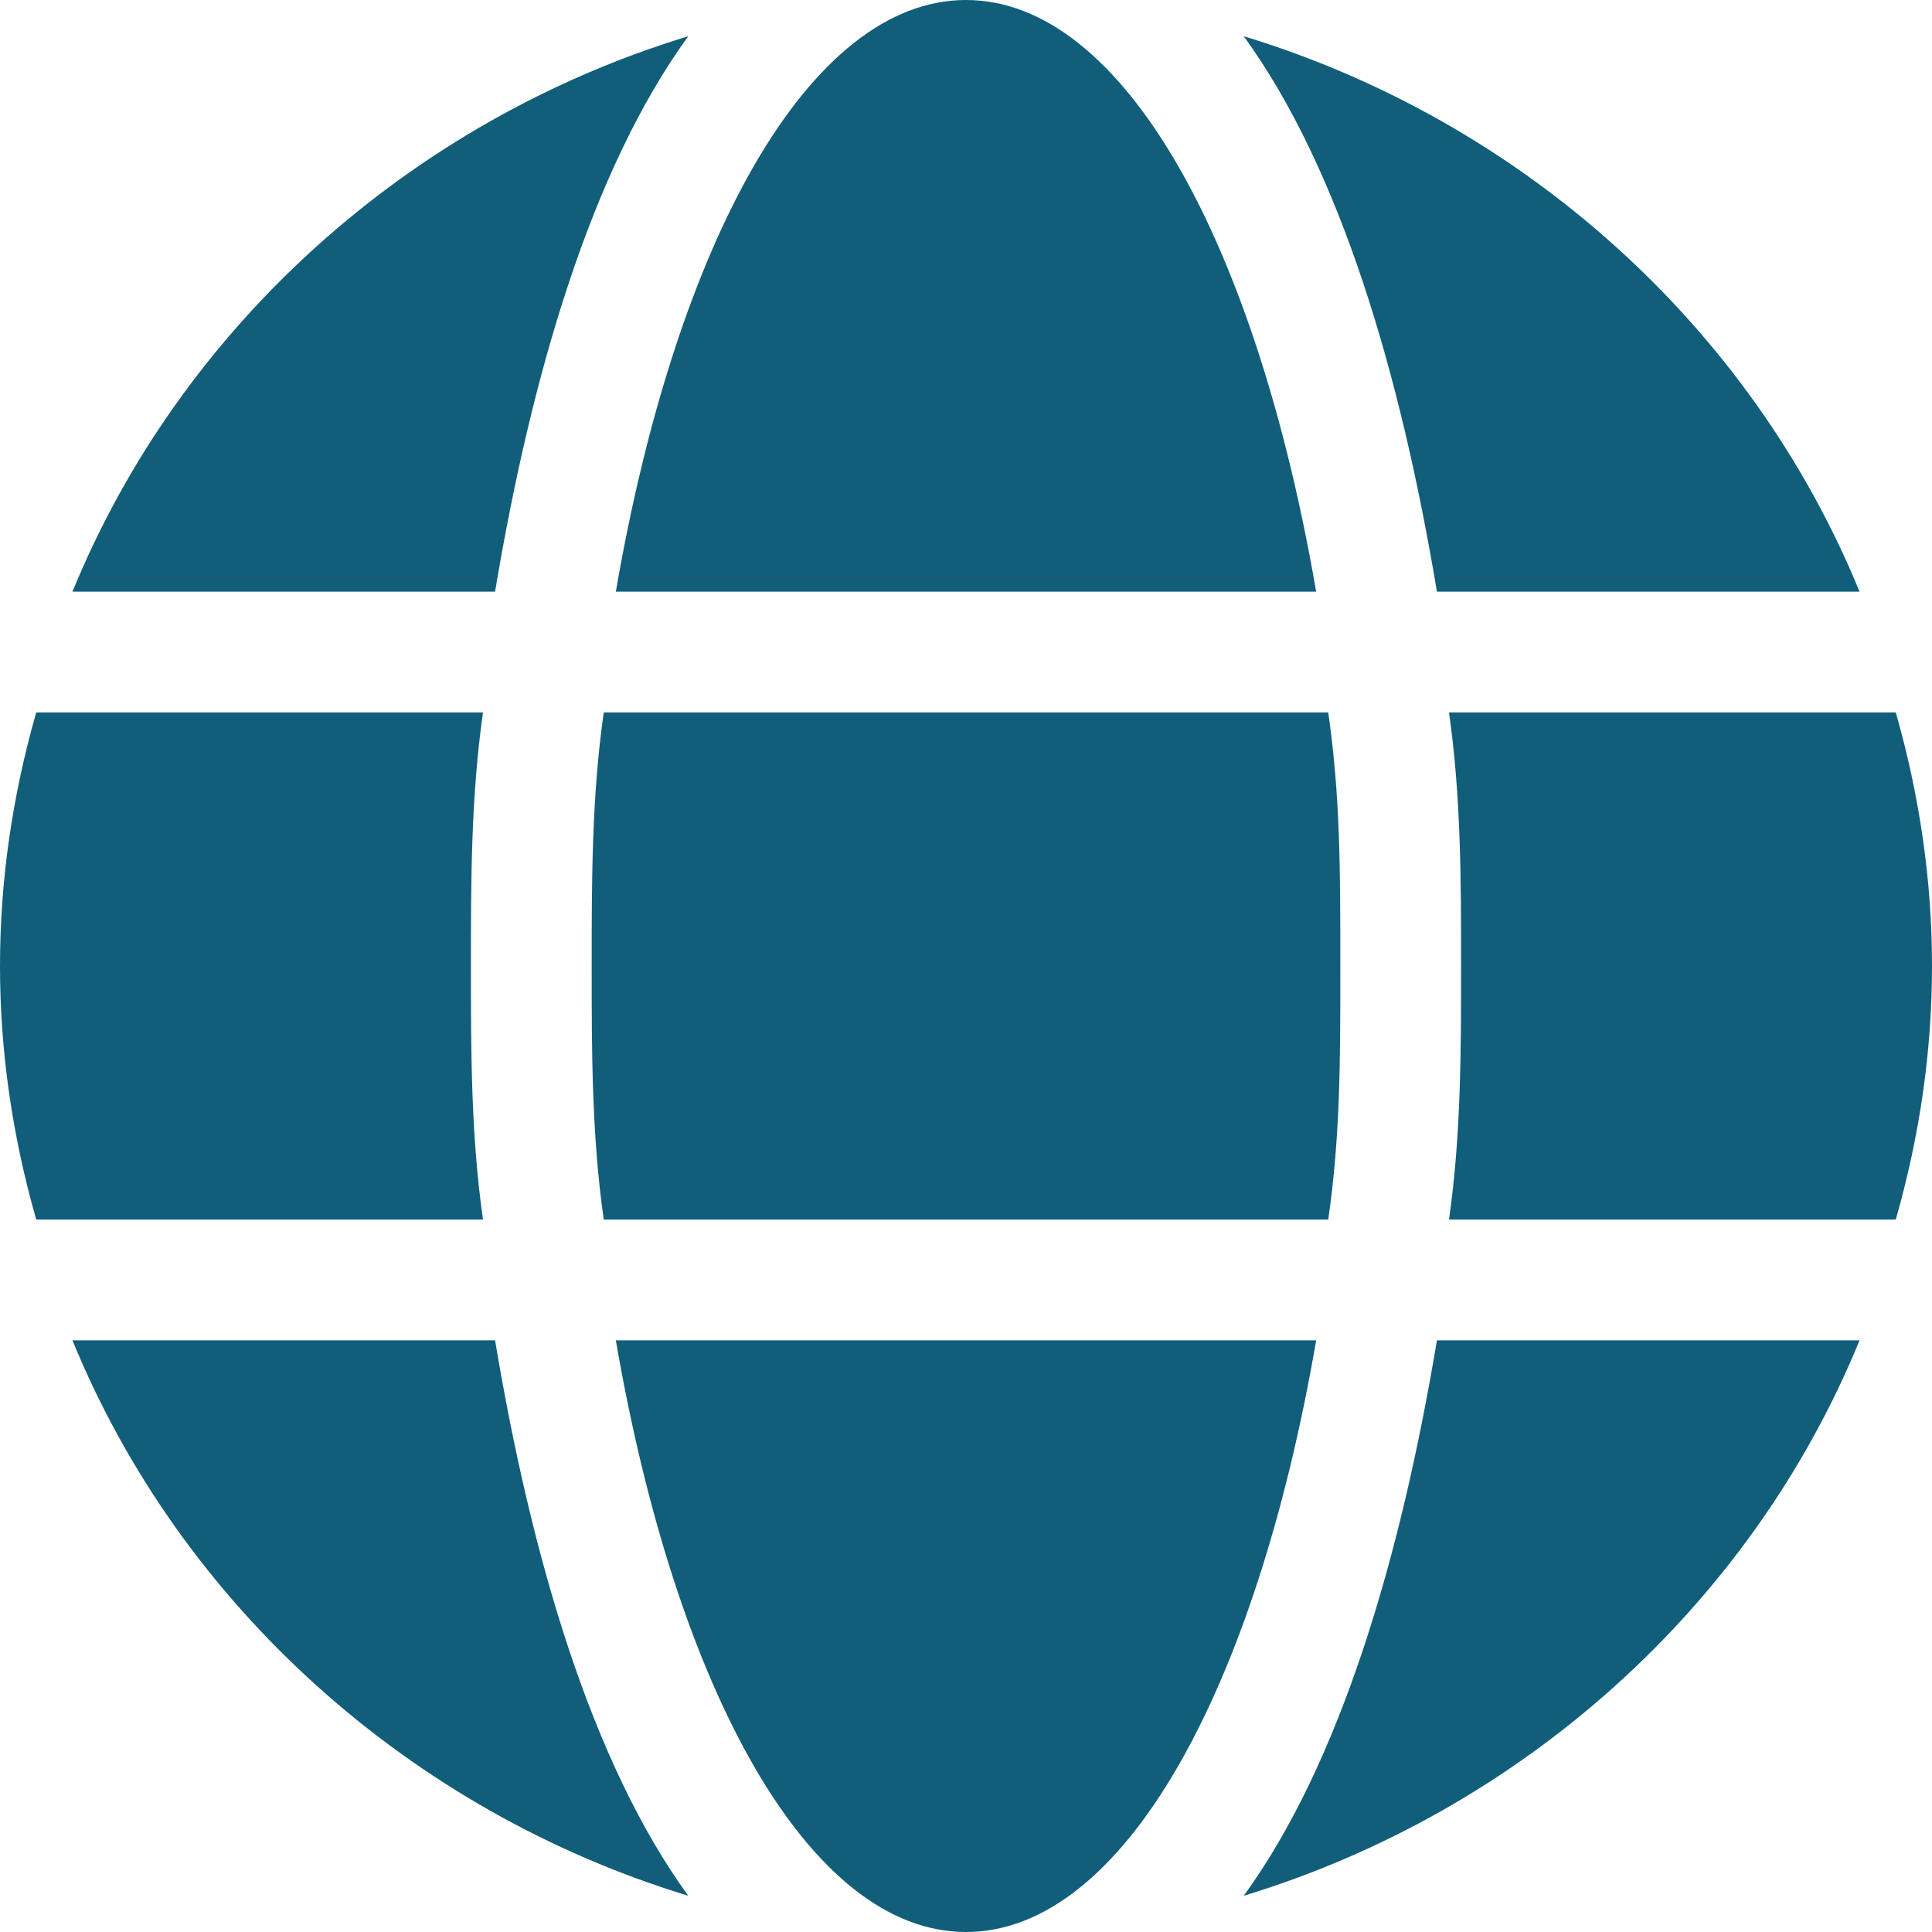 <?xml version="1.0" encoding="utf-8"?>
<!-- Generator: Adobe Illustrator 26.0.1, SVG Export Plug-In . SVG Version: 6.00 Build 0)  -->
<svg version="1.0" id="Layer_1" xmlns="http://www.w3.org/2000/svg" xmlns:xlink="http://www.w3.org/1999/xlink" x="0px" y="0px"
	 viewBox="0 0 16 16" style="enable-background:new 0 0 16 16;" xml:space="preserve">
<style type="text/css">
	.st0{fill:#115e7a;}
</style>
<g>
	<path class="st0" d="M4,10.1H0.3C0.1,9.4,0,8.7,0,8s0.1-1.4,0.3-2.1H4C3.9,6.6,3.9,7.3,3.9,8S3.9,9.4,4,10.1z M4.1,4.9H0.6
		C1.5,2.7,3.4,1,5.7,0.3C4.9,1.4,4.4,3.1,4.1,4.9z M4.1,11.1c0.3,1.8,0.8,3.5,1.6,4.6c-2.3-0.7-4.2-2.4-5.1-4.6H4.1z M5,5.9h6
		c0.1,0.7,0.1,1.3,0.1,2.1s0,1.4-0.1,2.1H5C4.9,9.4,4.9,8.7,4.9,8S4.9,6.6,5,5.9z M5.1,4.9C5.6,2,6.7,0,8,0s2.4,2,2.9,4.9H5.1z
		 M10.9,11.1C10.4,14,9.3,16,8,16s-2.4-2-2.9-4.9H10.9z M11.9,4.9c-0.3-1.8-0.8-3.5-1.6-4.6c2.3,0.7,4.2,2.4,5.1,4.6H11.9z
		 M11.9,11.1h3.5c-0.9,2.2-2.8,3.9-5.1,4.6C11.1,14.6,11.6,12.9,11.9,11.1z M16,8c0,0.7-0.1,1.4-0.3,2.1H12c0.1-0.7,0.1-1.4,0.1-2.1
		s0-1.4-0.1-2.1h3.7C15.9,6.6,16,7.3,16,8z"/>
</g>
</svg>
